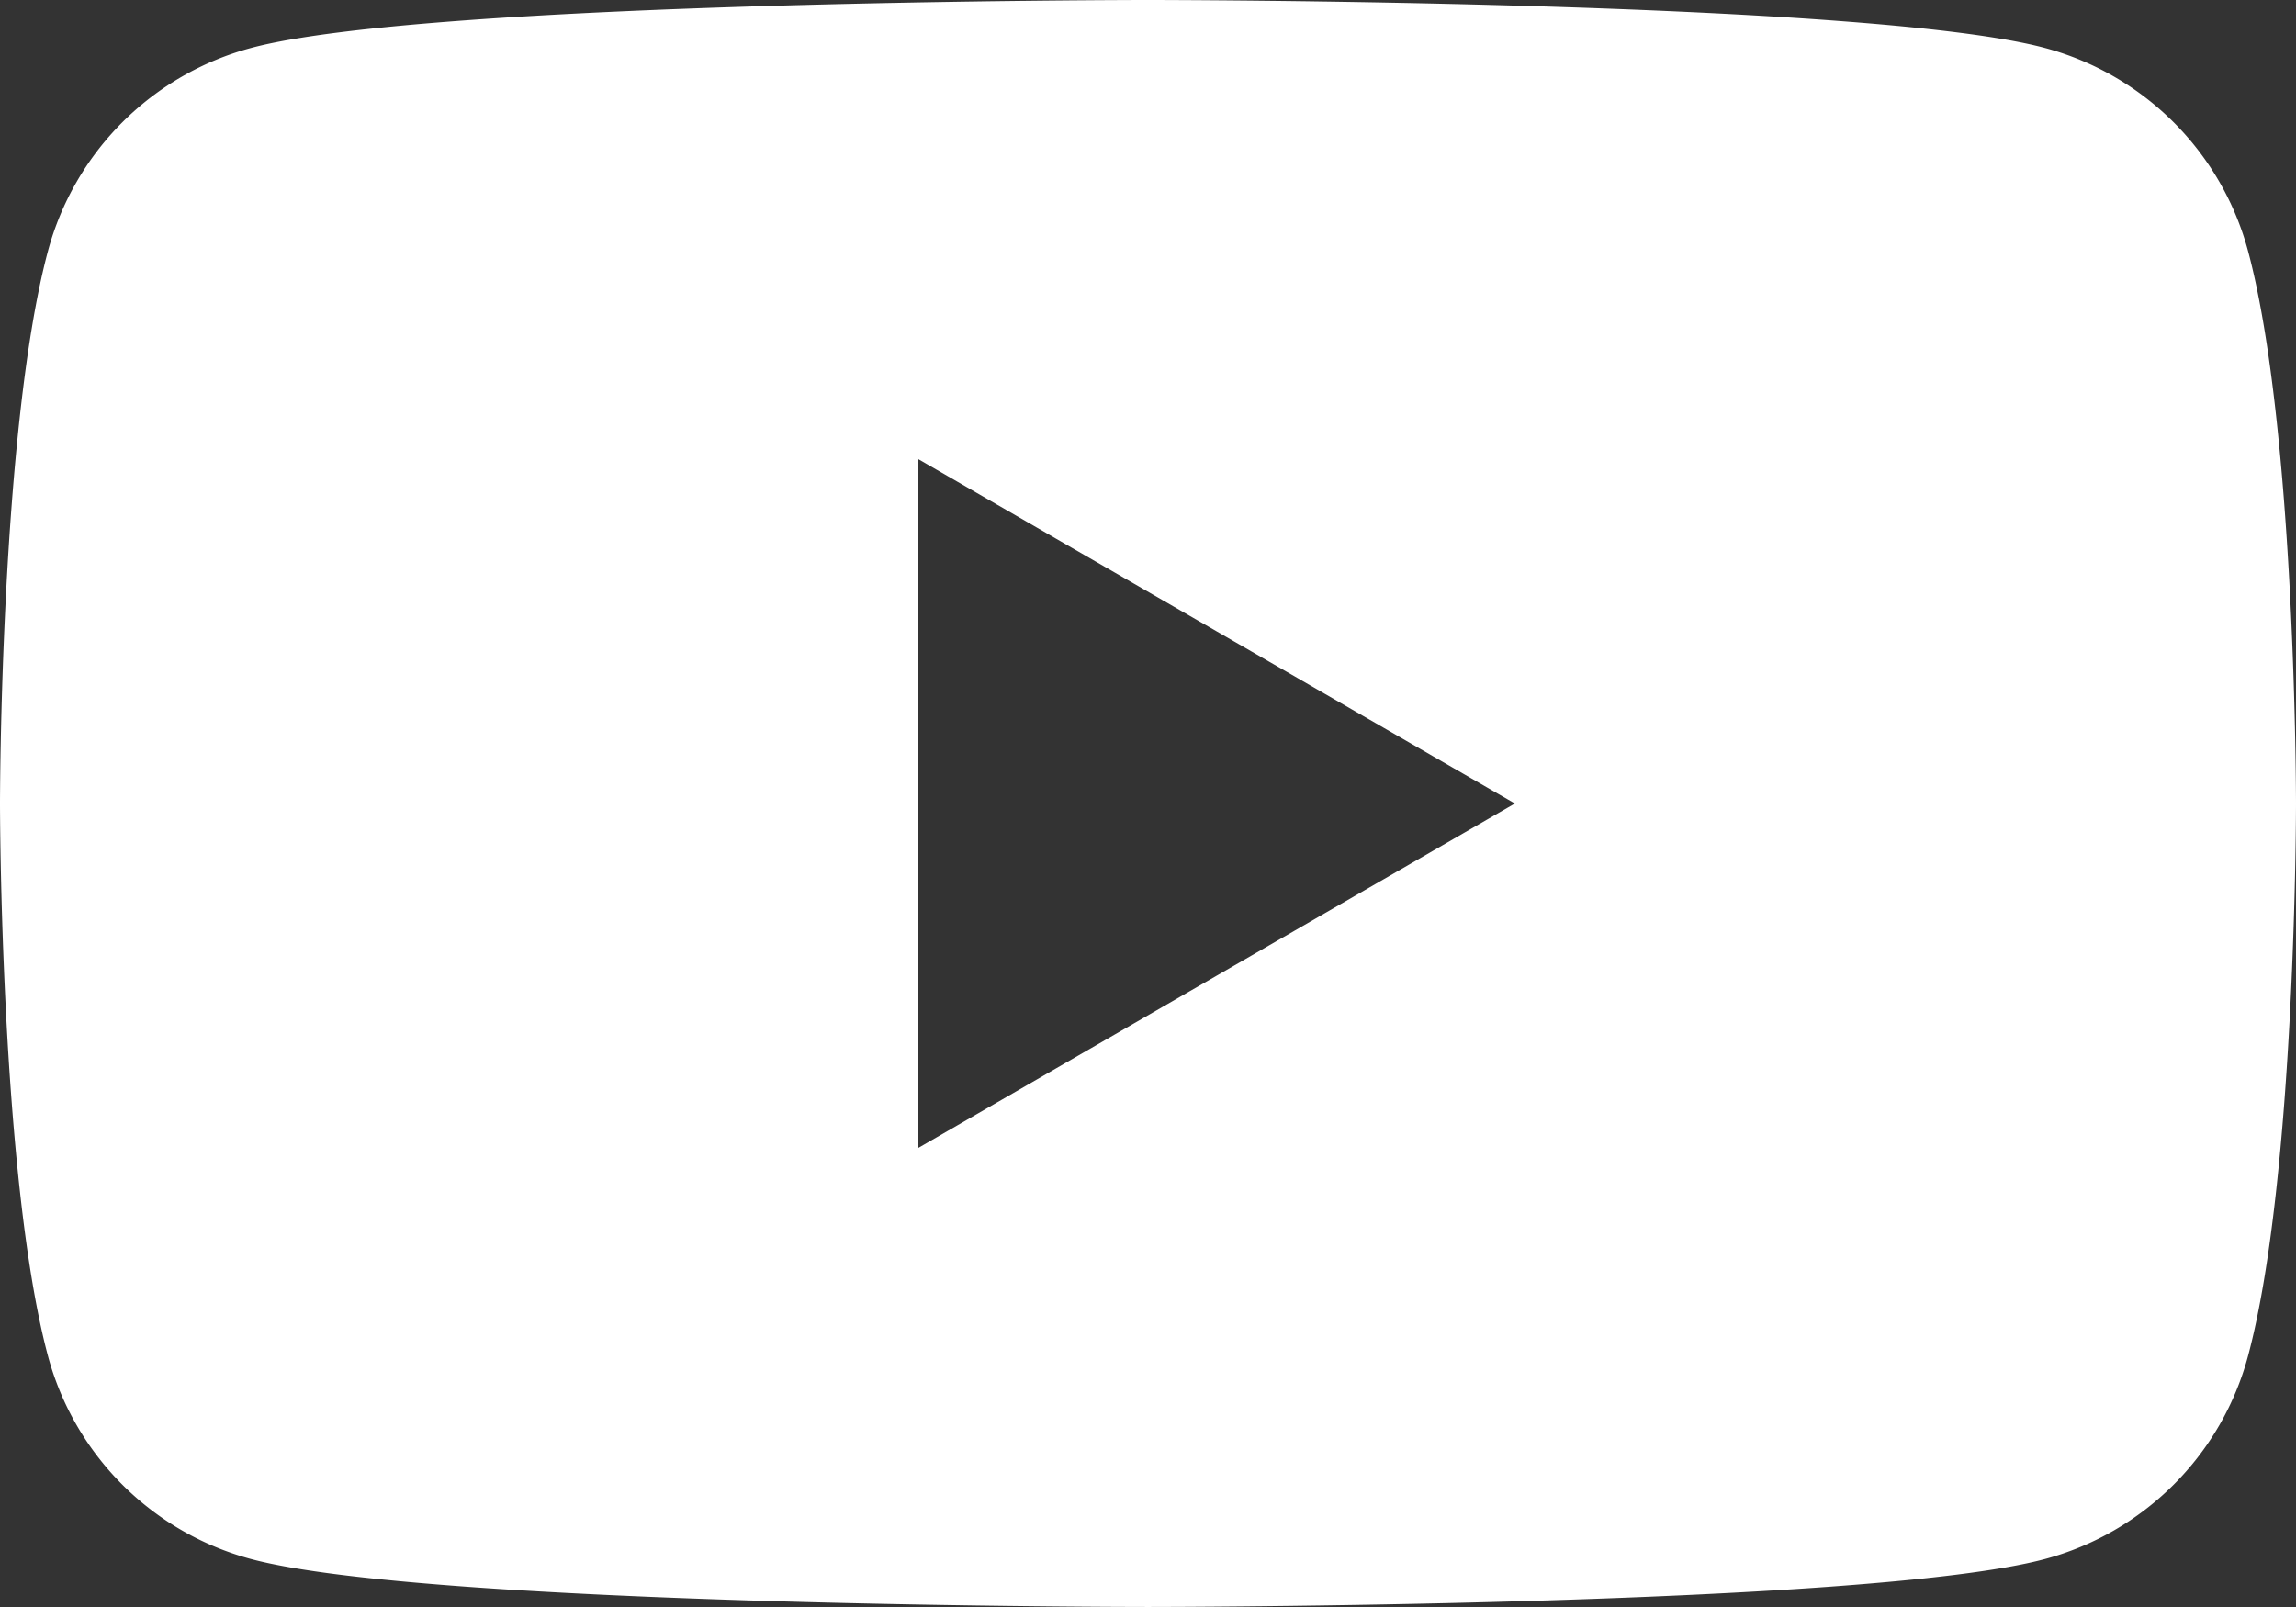 <svg id="Layer_1" data-name="Layer 1" xmlns="http://www.w3.org/2000/svg" viewBox="0 0 121.485 85.039"><rect x="0" y="0" width="121.485" height="85.039" fill="#333333" stroke="none"/><defs><style>.cls-1{fill:#fff;}</style></defs><path class="cls-1" d="M118.946,13.279a15.213,15.213,0,0,0-10.74-10.74C98.732,0,60.742,0,60.742,0S22.753,0,13.279,2.539a15.213,15.213,0,0,0-10.74,10.74C0,22.753,0,42.52,0,42.52S0,62.286,2.539,71.76A15.214,15.214,0,0,0,13.279,82.5c9.474,2.538,47.463,2.538,47.463,2.538s37.99,0,47.464-2.538a15.214,15.214,0,0,0,10.74-10.741c2.539-9.474,2.539-29.24,2.539-29.24S121.485,22.753,118.946,13.279ZM48.594,60.742V24.3L80.155,42.52Z"/></svg>